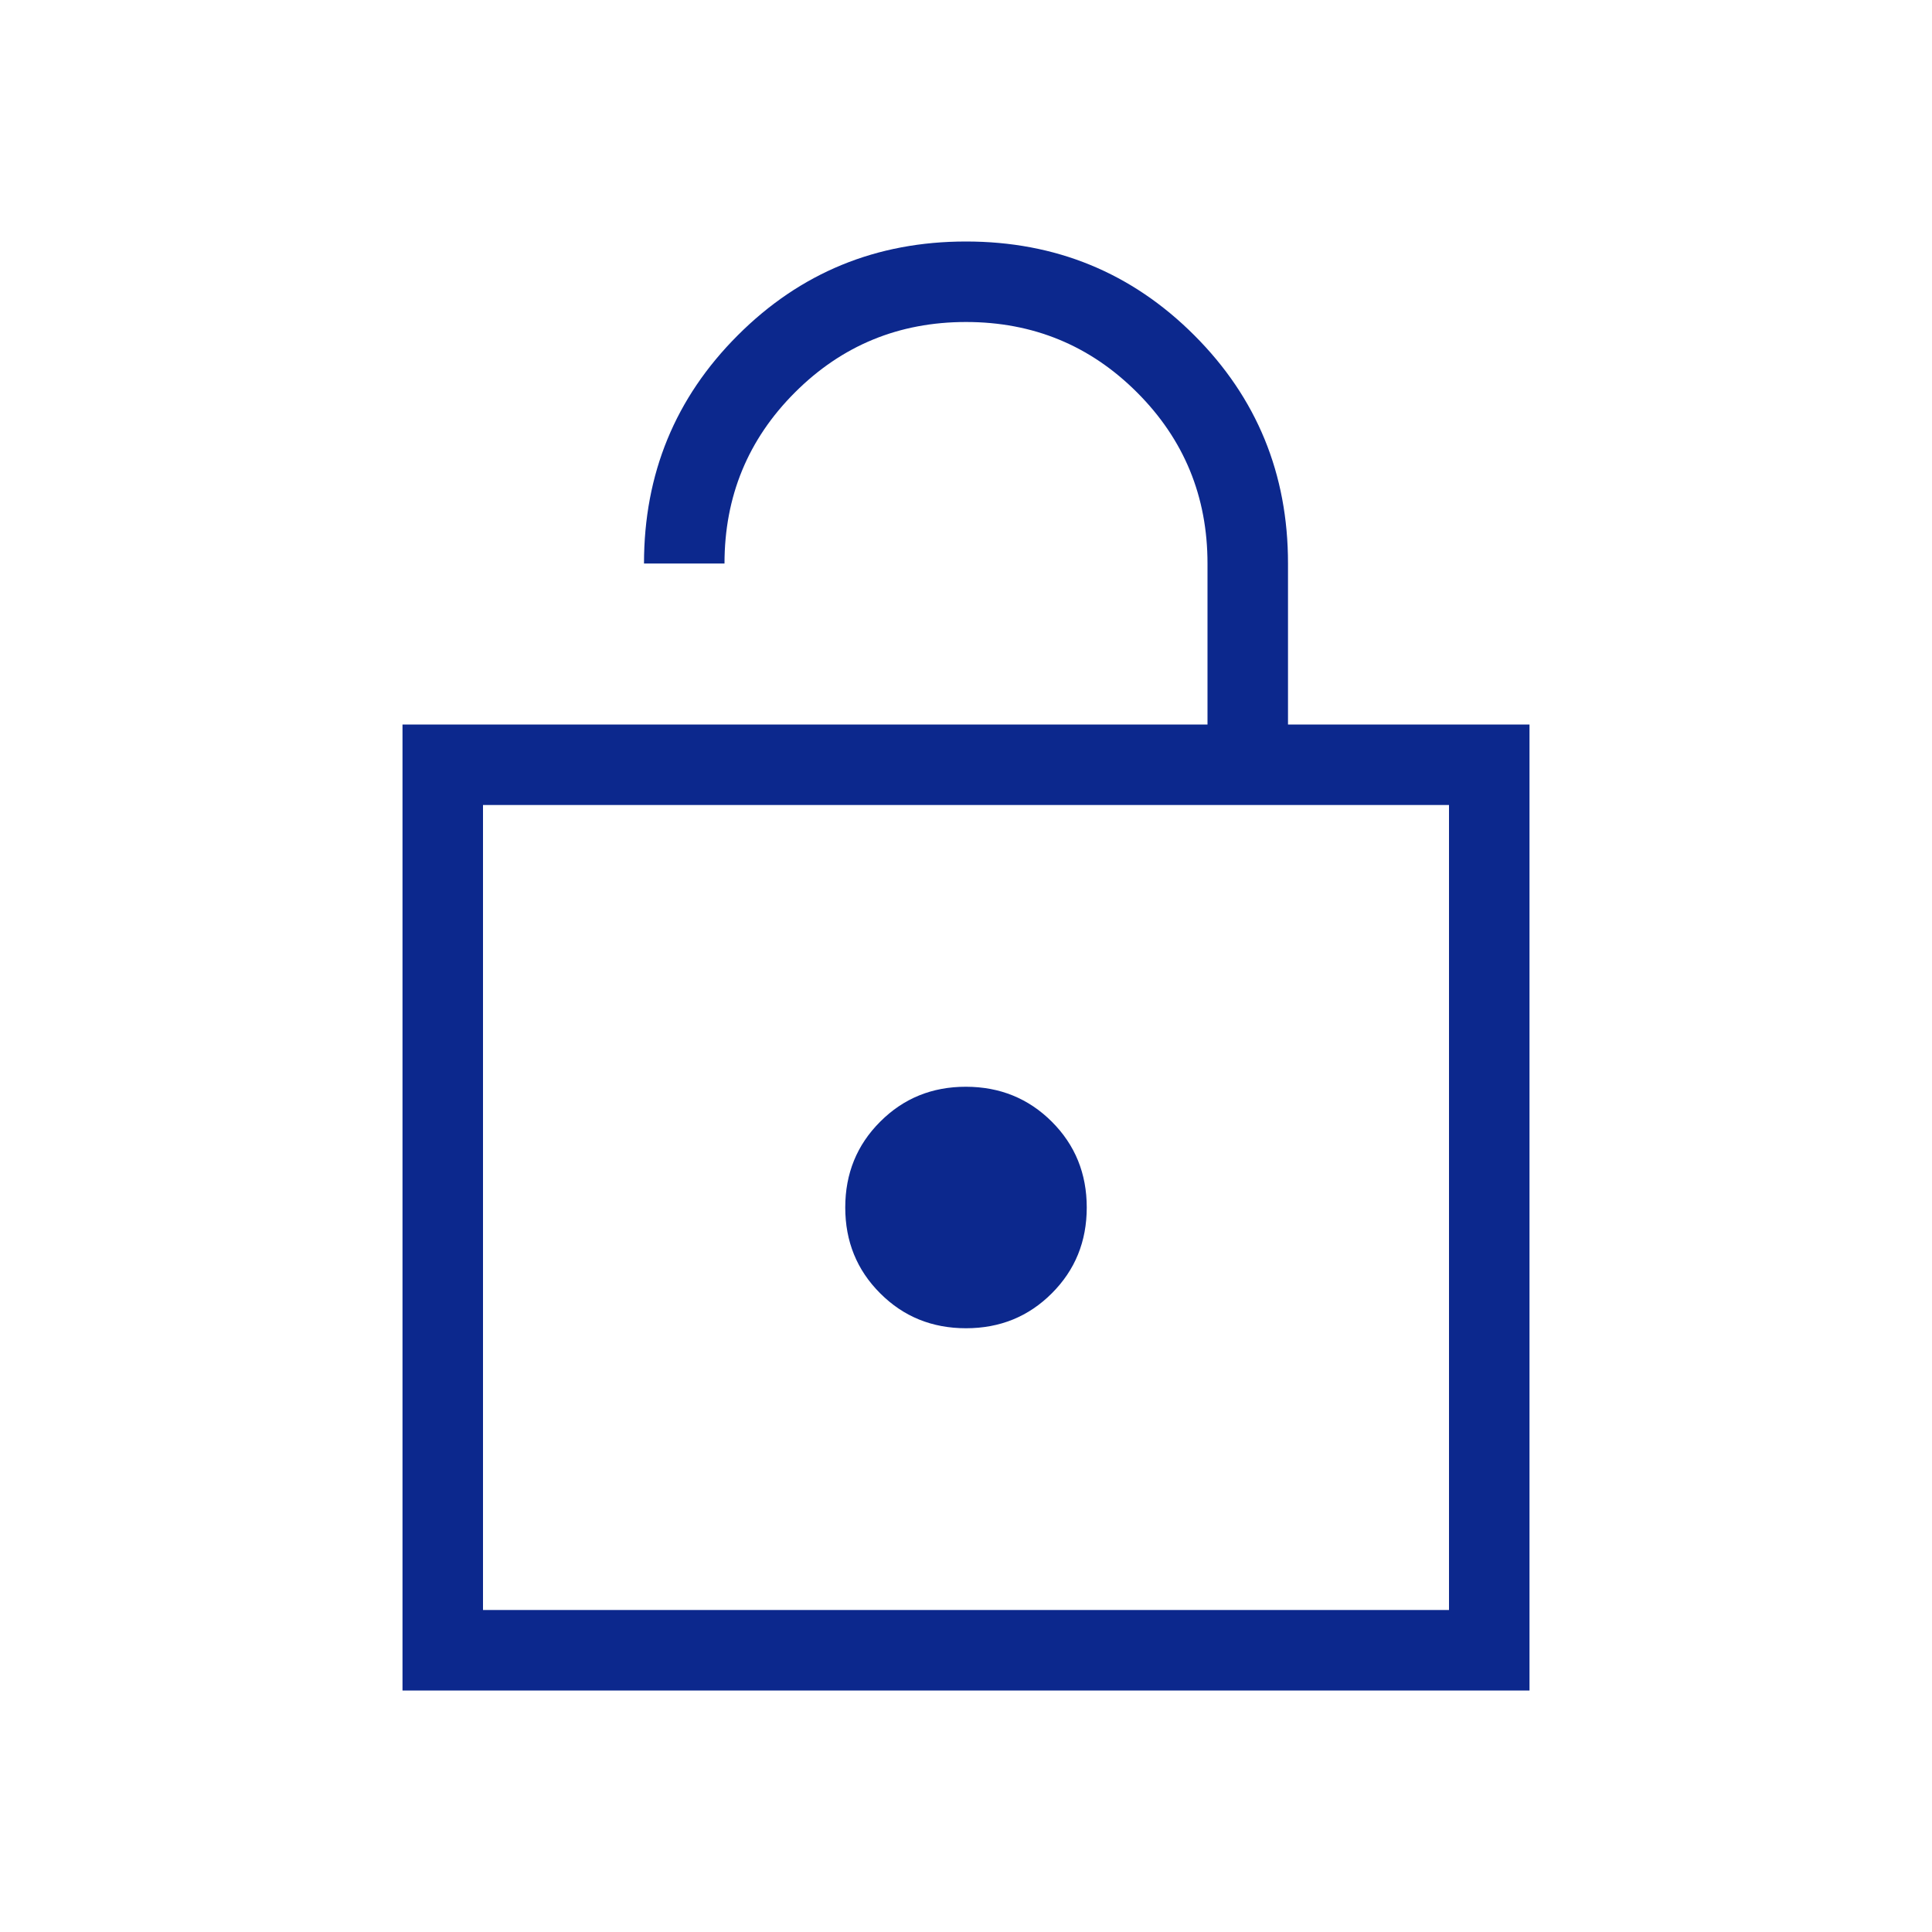 <svg xmlns="http://www.w3.org/2000/svg" width="50" height="50" viewBox="0 0 24 24"><path fill="#0c288d" d="M5 21V9h10V7q0-1.25-.875-2.125T12 4t-2.125.875T9 7H8q0-1.671 1.165-2.835Q10.329 3 12 3t2.836 1.165T16 7v2h3v12zm1-1h12V10H6zm6-3.5q.633 0 1.066-.434q.434-.433.434-1.066t-.434-1.066T12 13.5t-1.066.434Q10.5 14.367 10.5 15t.434 1.066q.433.434 1.066.434M6 20V10z"/></svg>